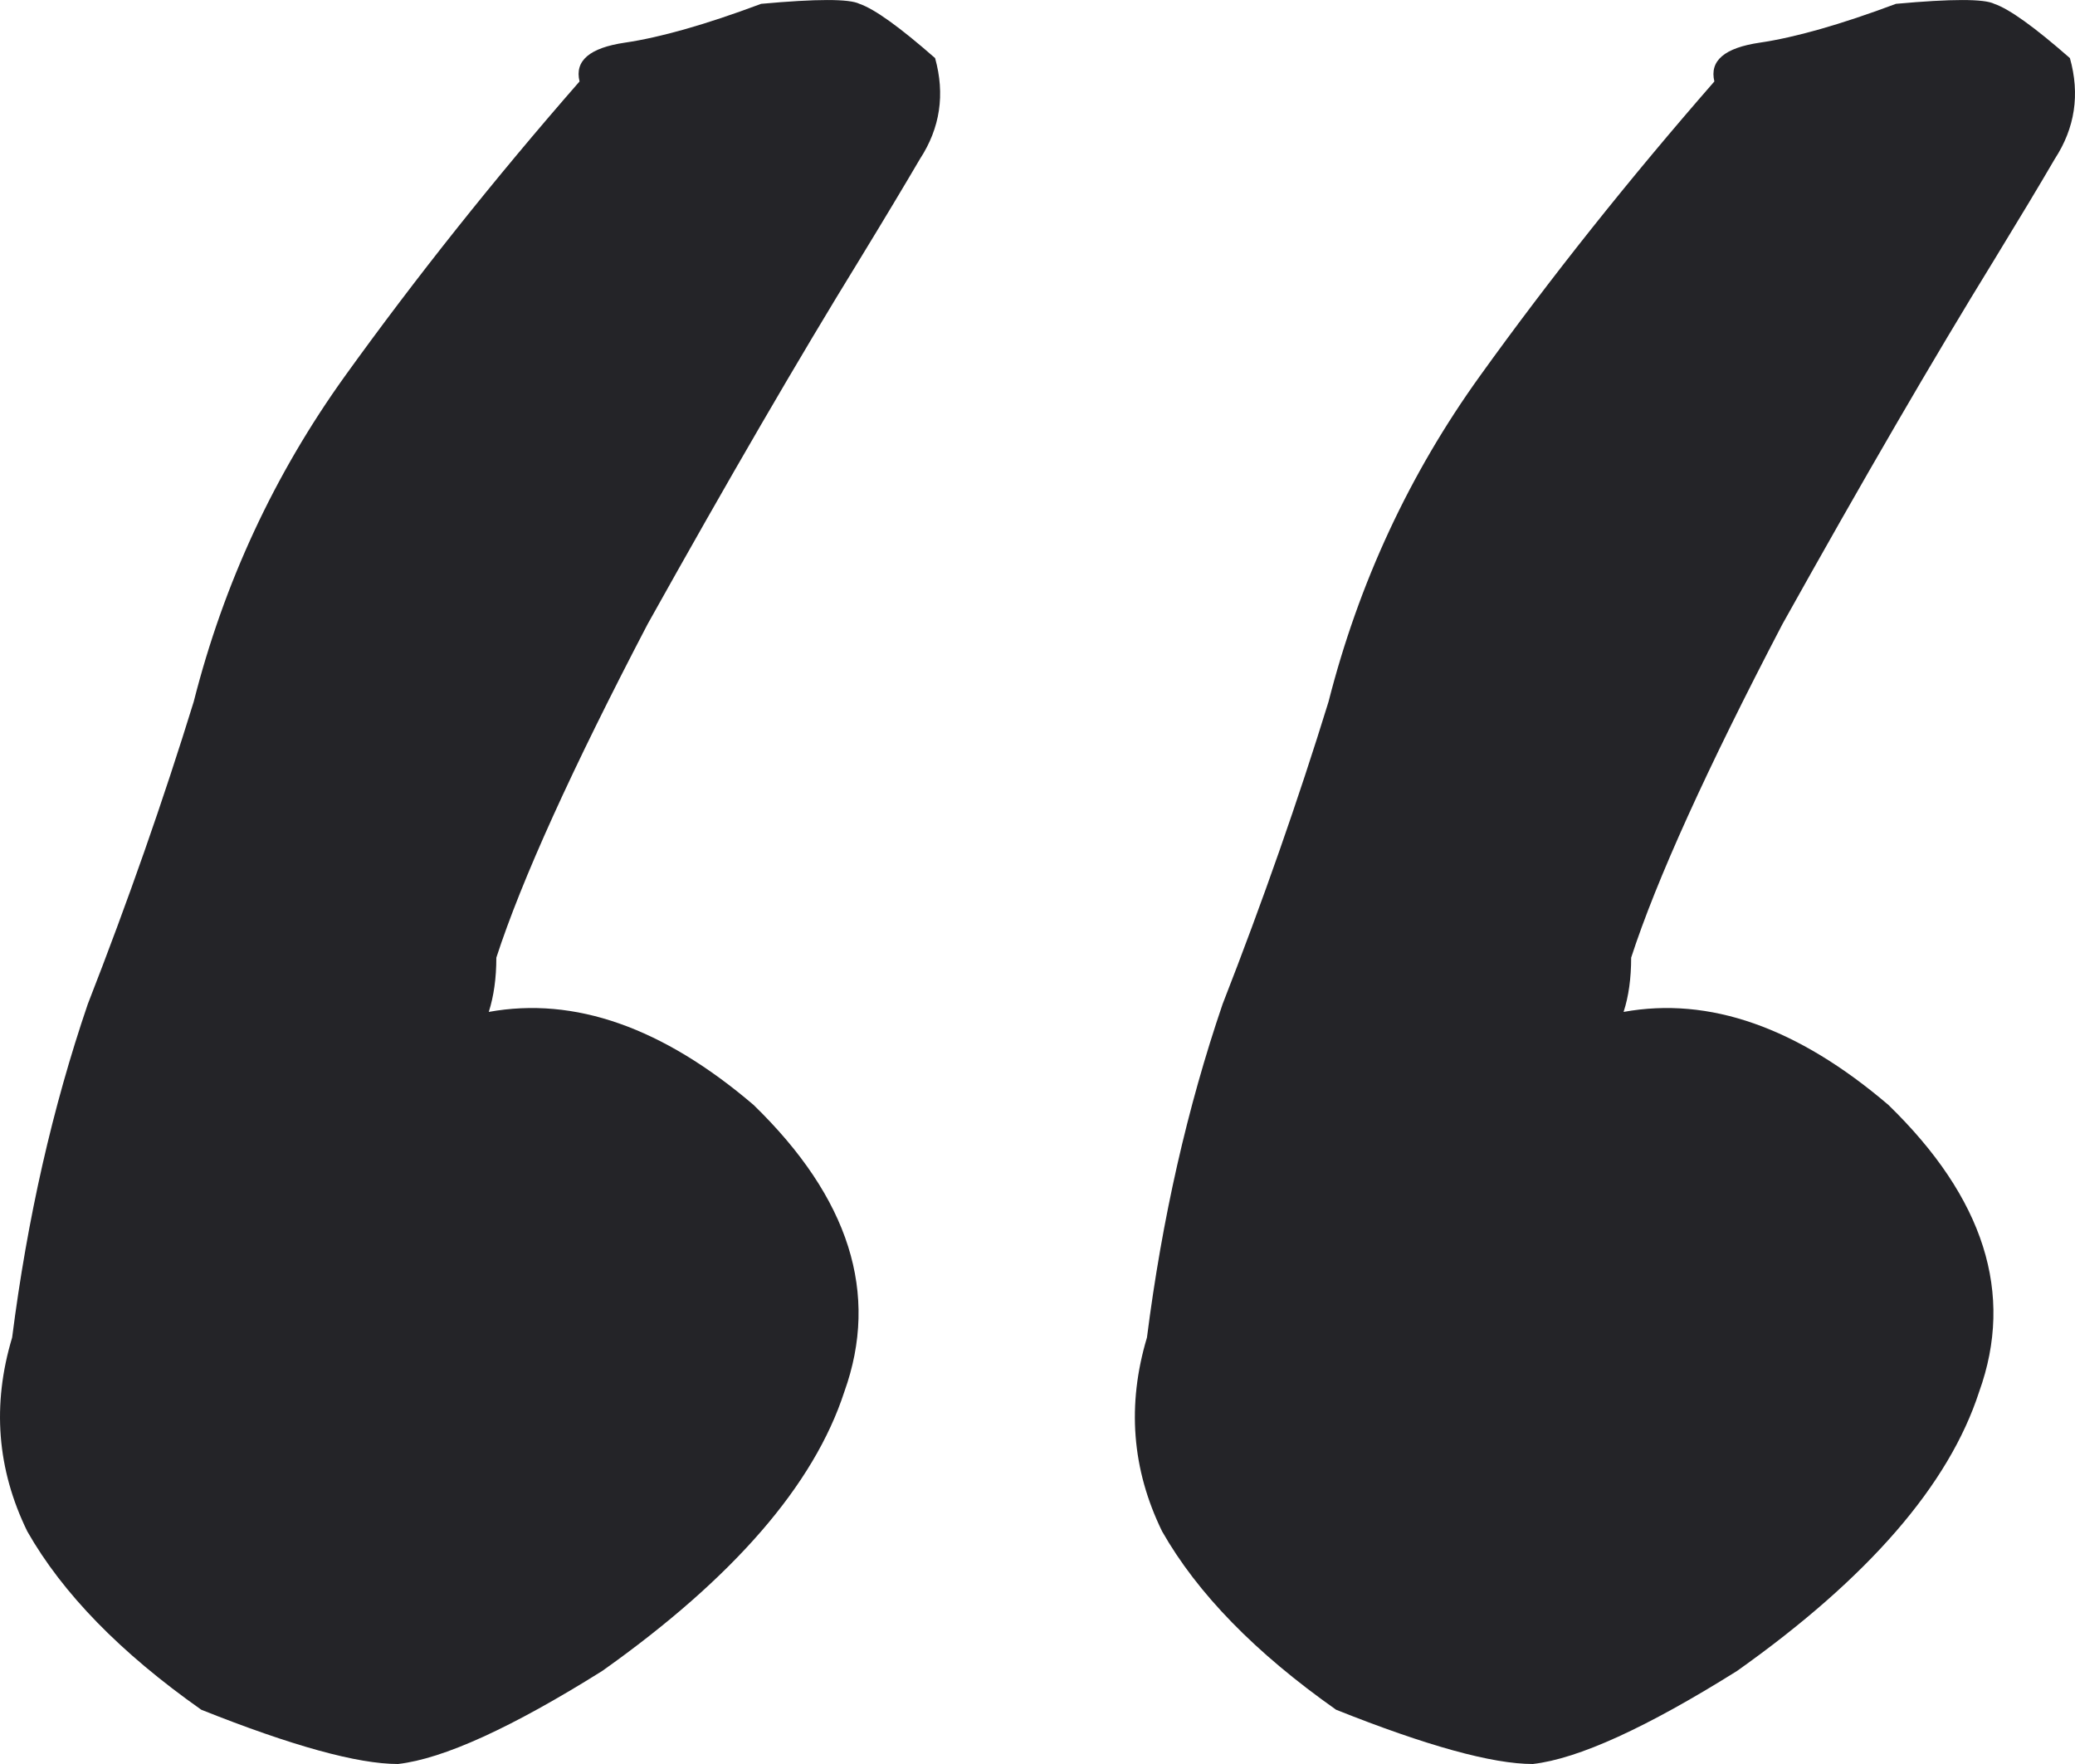 <svg width="20" height="17" viewBox="0 0 20 17" fill="none" xmlns="http://www.w3.org/2000/svg">
<path d="M12.878 16.477C12.1 15.929 11.541 15.356 11.201 14.758C10.909 14.16 10.861 13.538 11.055 12.89C11.201 11.744 11.444 10.673 11.784 9.677C12.173 8.681 12.513 7.709 12.805 6.763C13.097 5.617 13.583 4.571 14.264 3.624C14.944 2.678 15.698 1.731 16.524 0.785C16.476 0.585 16.621 0.461 16.962 0.411C17.302 0.361 17.739 0.237 18.274 0.037C18.809 -0.012 19.125 -0.012 19.222 0.037C19.368 0.087 19.611 0.262 19.951 0.56C20.049 0.909 20 1.233 19.805 1.532C19.66 1.781 19.465 2.105 19.222 2.503C18.639 3.45 17.958 4.621 17.18 6.015C16.451 7.41 15.965 8.481 15.722 9.229C15.722 9.428 15.698 9.602 15.649 9.752C16.475 9.602 17.326 9.901 18.201 10.648C19.125 11.545 19.417 12.467 19.076 13.413C18.785 14.31 18.007 15.207 16.743 16.103C15.868 16.651 15.211 16.95 14.774 17C14.385 17 13.753 16.826 12.878 16.477ZM1.94 16.477C1.162 15.929 0.603 15.356 0.263 14.758C-0.029 14.16 -0.078 13.538 0.117 12.89C0.263 11.744 0.506 10.673 0.846 9.677C1.235 8.681 1.575 7.709 1.867 6.763C2.158 5.617 2.645 4.571 3.325 3.624C4.006 2.678 4.759 1.731 5.586 0.785C5.537 0.585 5.683 0.461 6.023 0.411C6.364 0.361 6.801 0.237 7.336 0.037C7.871 -0.012 8.187 -0.012 8.284 0.037C8.43 0.087 8.673 0.262 9.013 0.56C9.11 0.909 9.062 1.233 8.867 1.532C8.721 1.781 8.527 2.105 8.284 2.503C7.701 3.45 7.02 4.621 6.242 6.015C5.513 7.41 5.027 8.481 4.784 9.229C4.784 9.428 4.759 9.602 4.711 9.752C5.537 9.602 6.388 9.901 7.263 10.648C8.187 11.545 8.478 12.467 8.138 13.413C7.846 14.31 7.069 15.207 5.805 16.103C4.93 16.651 4.273 16.95 3.836 17C3.447 17 2.815 16.826 1.94 16.477Z" fill="#242428"/>
</svg>

